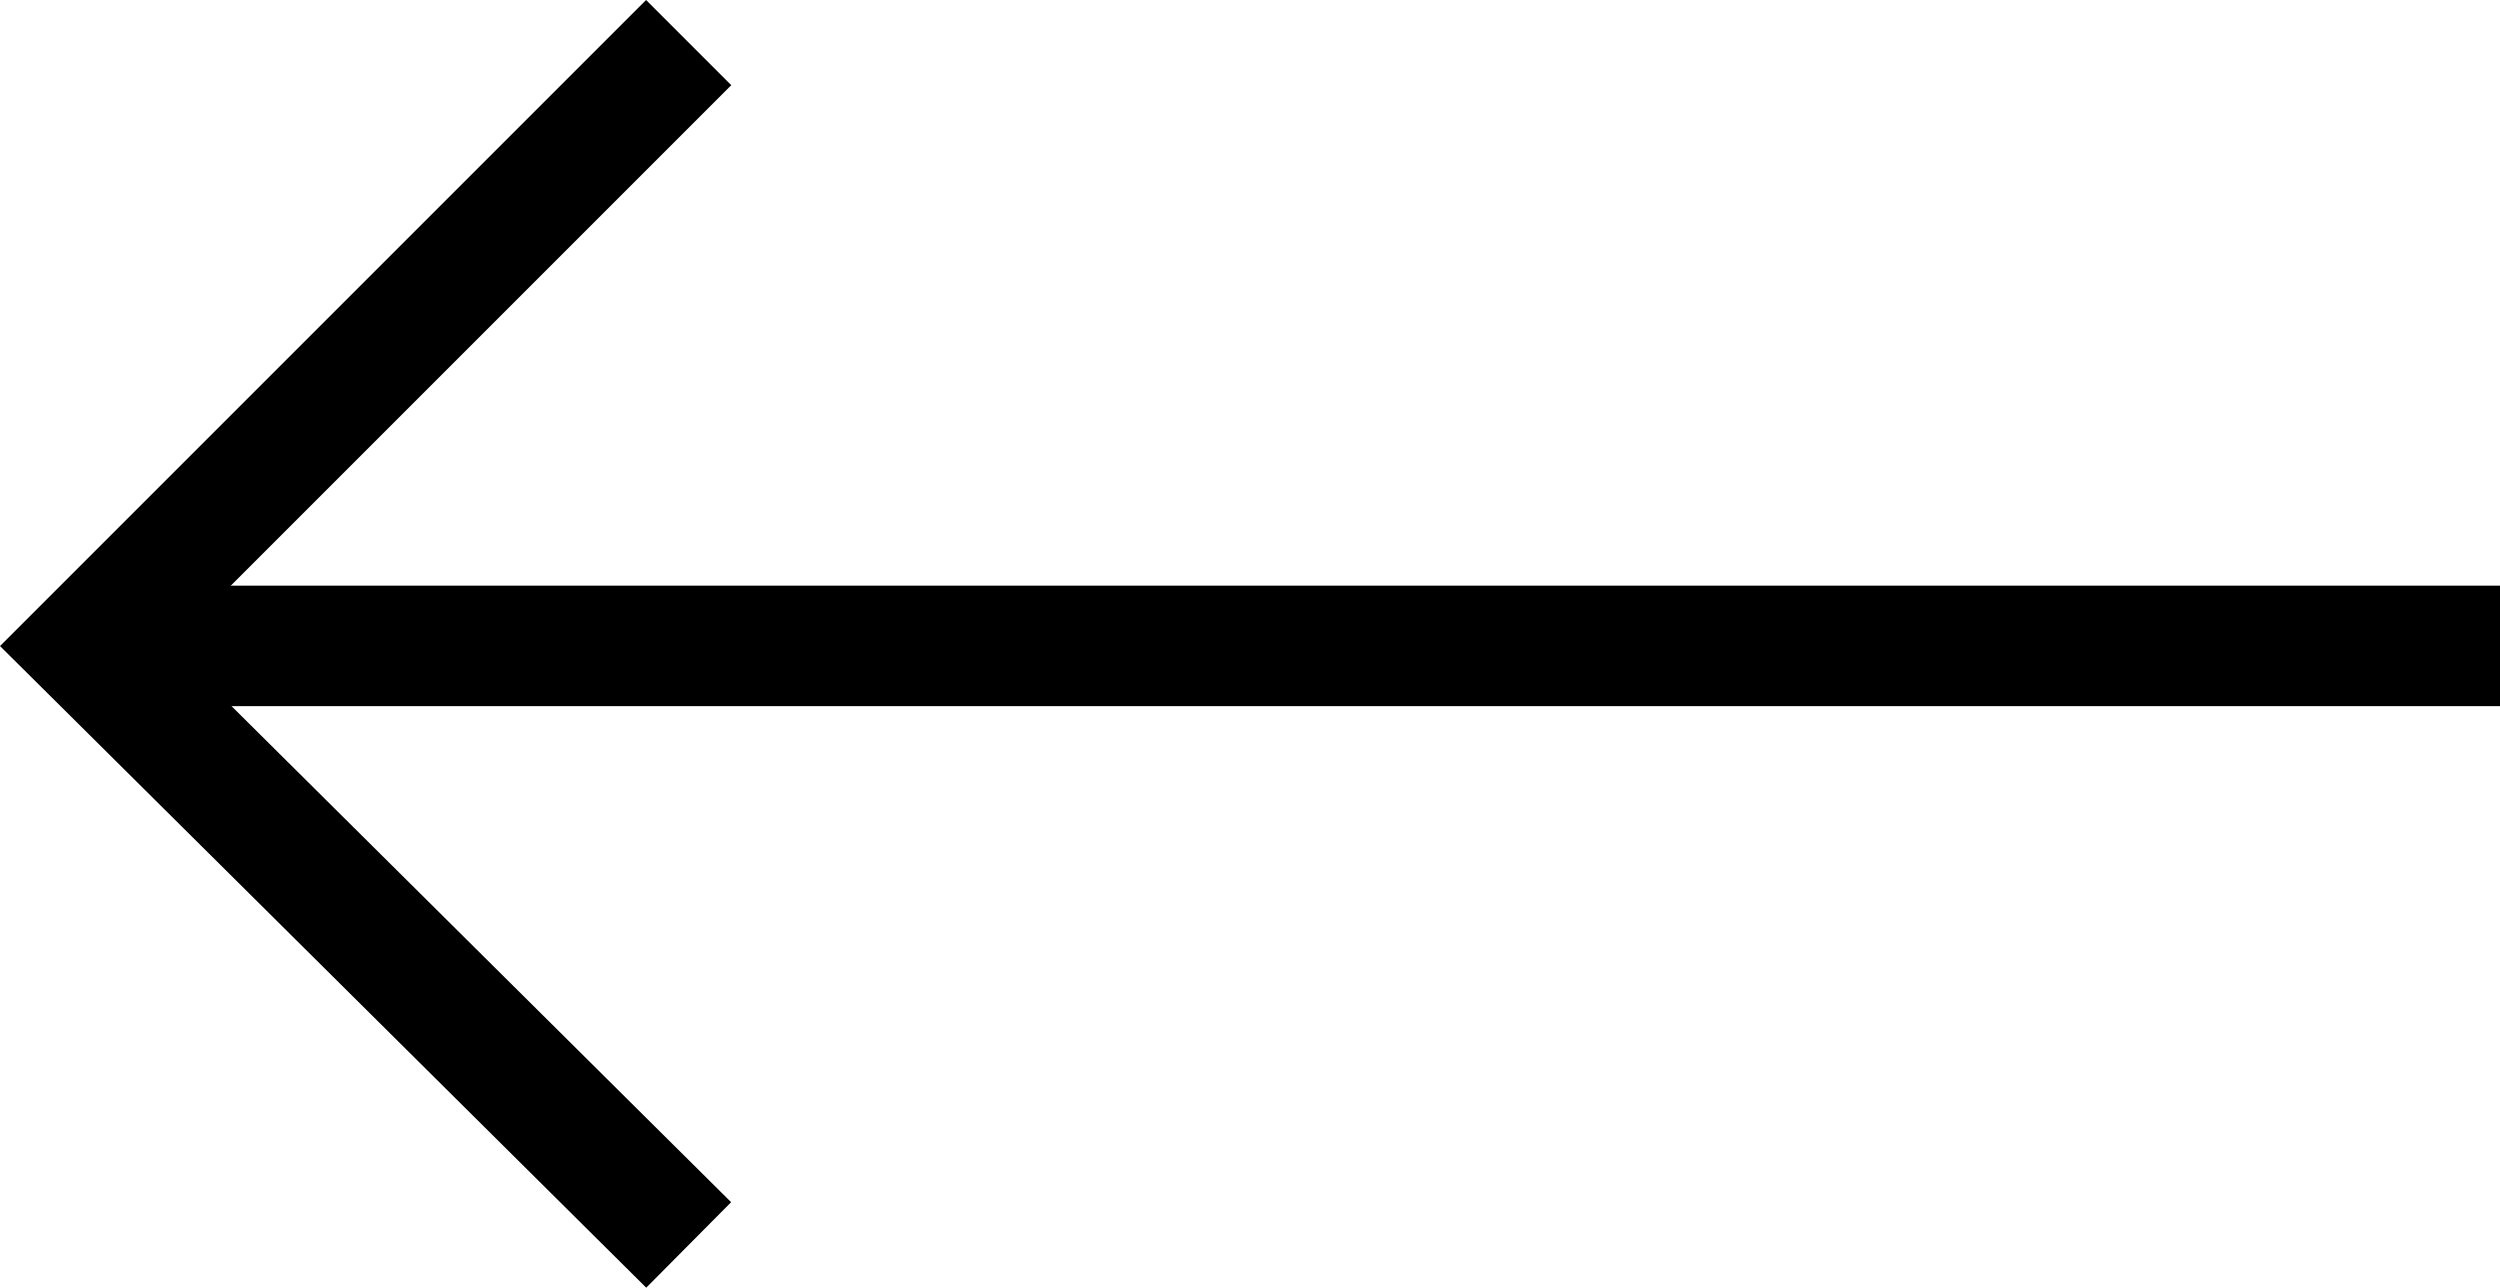 <svg xmlns="http://www.w3.org/2000/svg" width="41.5" height="21.376" viewBox="0 0 41.5 21.376">
  <g id="Сгруппировать_11" data-name="Сгруппировать 11" transform="translate(-6859.226 -3799.096)">
    <line id="Линия_4" data-name="Линия 4" x1="40.083" transform="translate(6860.643 3809.818)" fill="none" stroke="#000" stroke-miterlimit="10" stroke-width="2"/>
    <path id="Контур_23" data-name="Контур 23" d="M6870.658,3819.762l-10.015-9.944,10.015-10.015" fill="none" stroke="#000" stroke-miterlimit="10" stroke-width="2"/>
  </g>
</svg>
